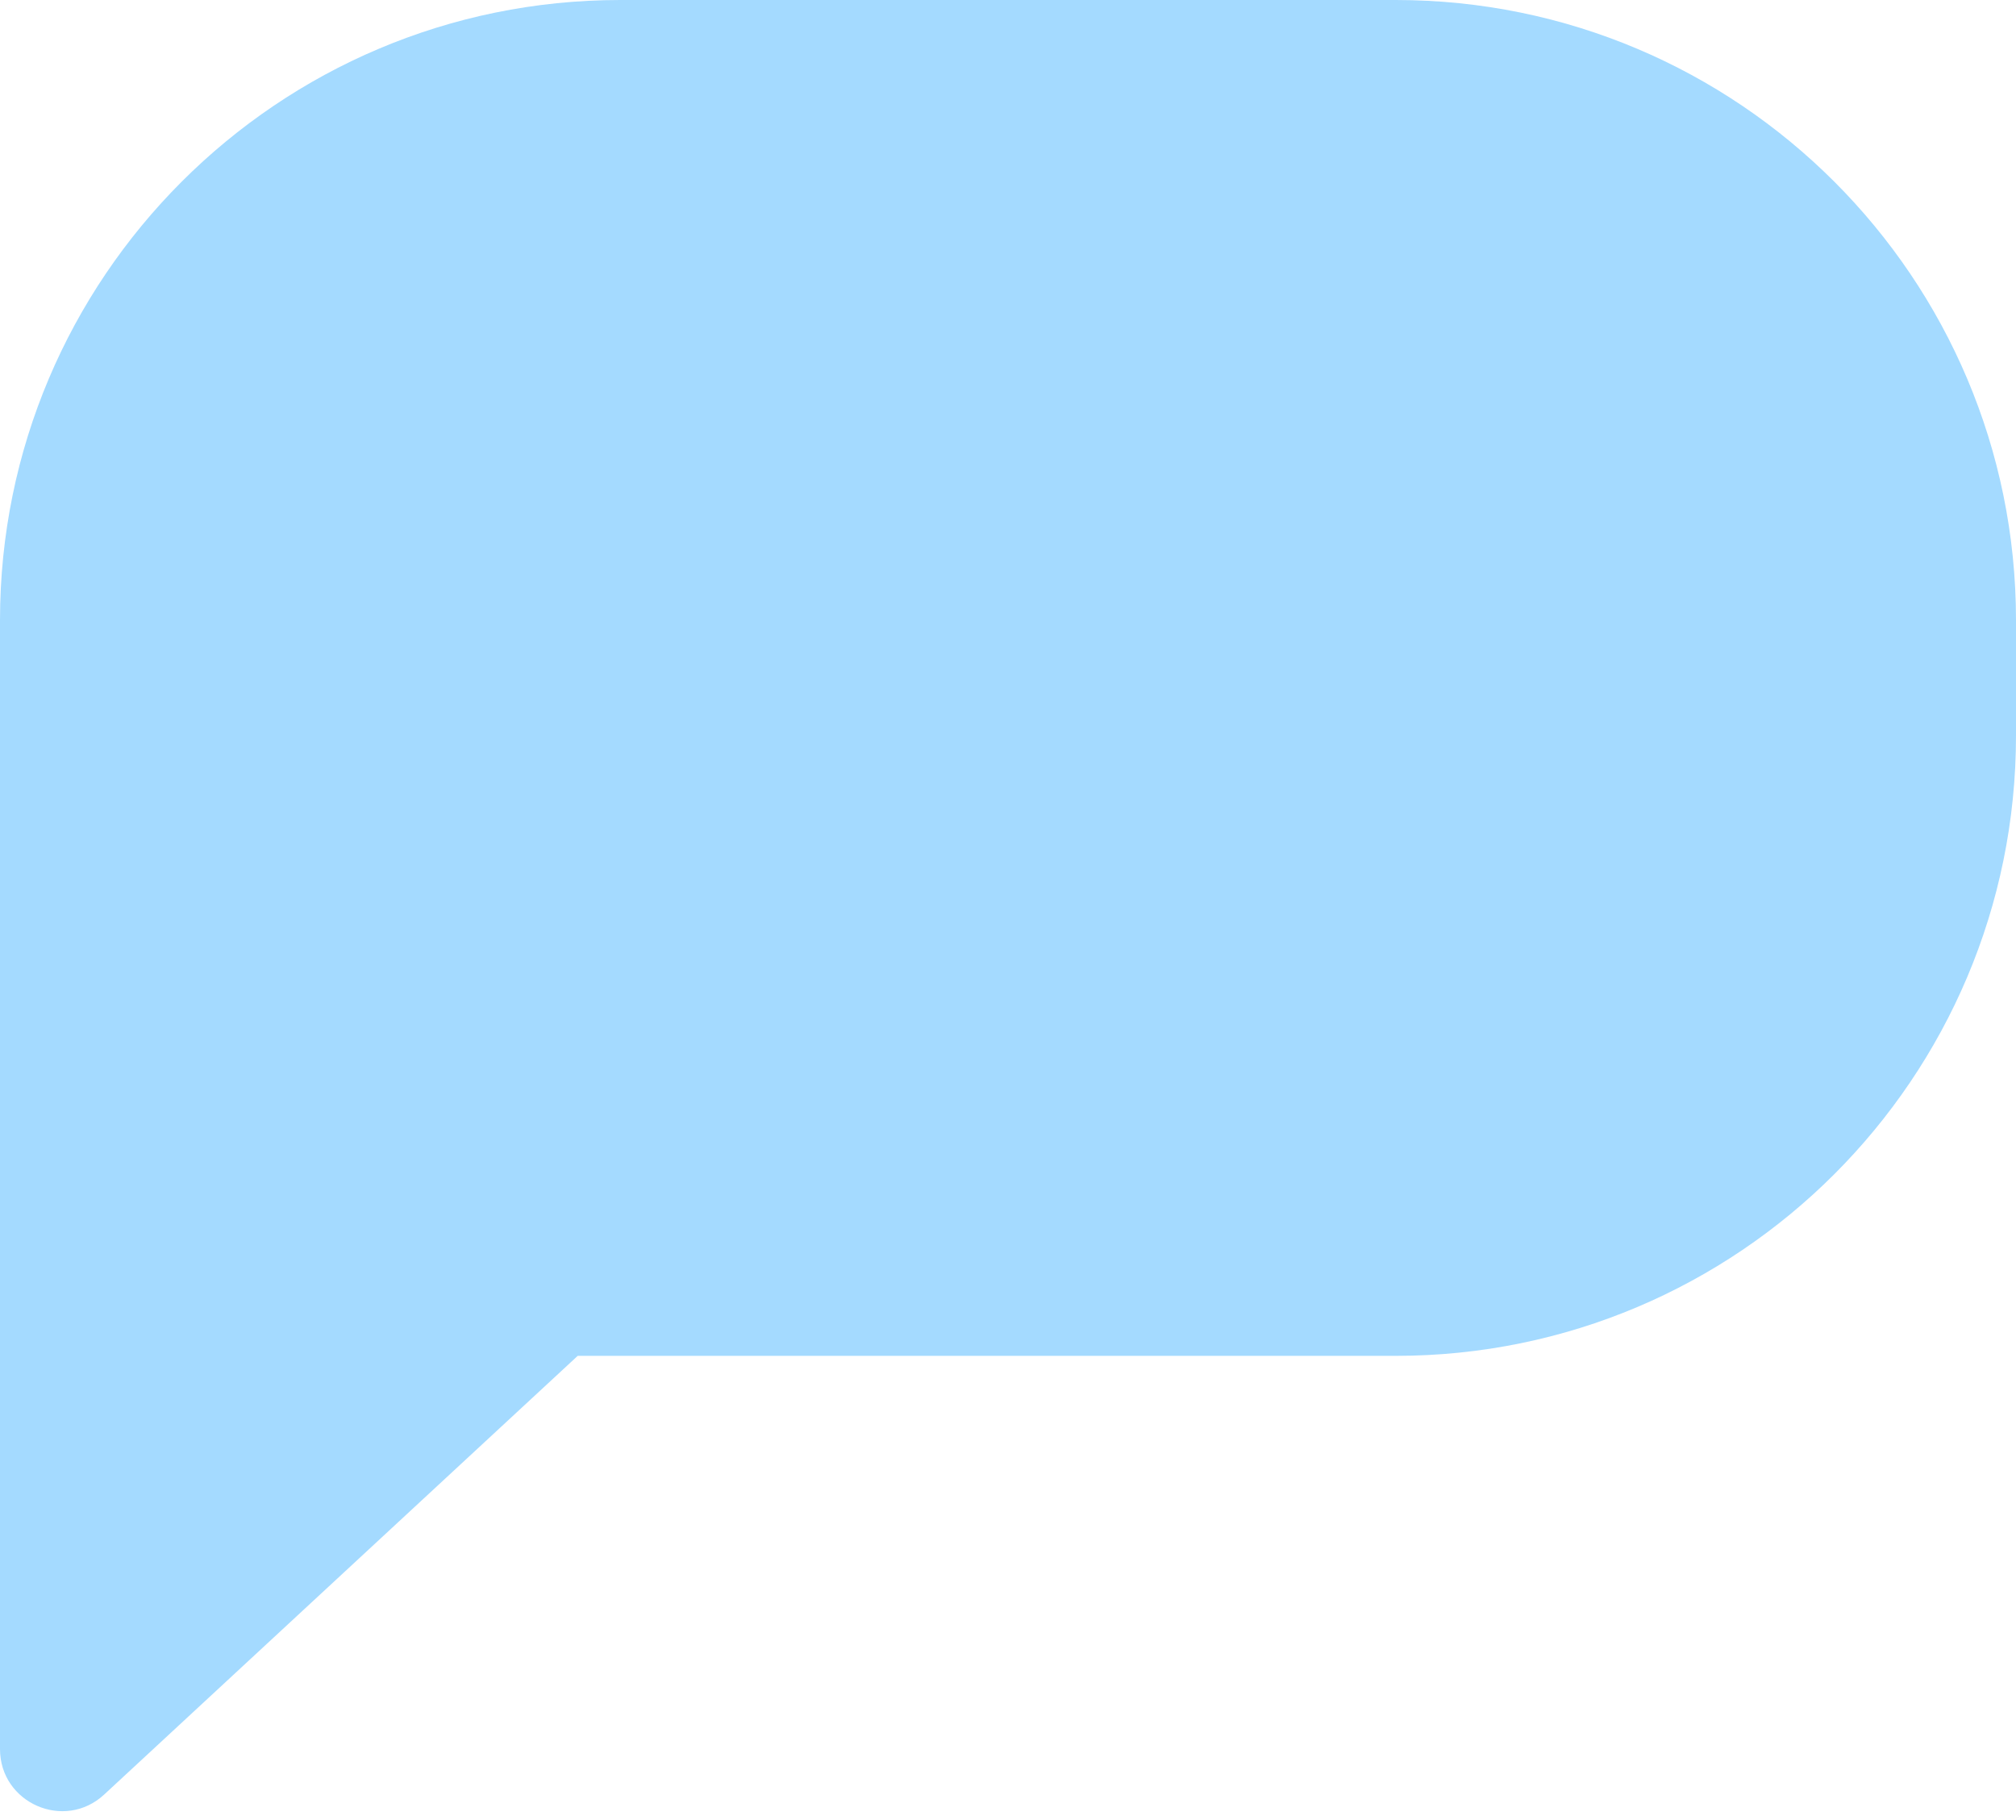 <?xml version="1.0" encoding="UTF-8"?> <svg xmlns="http://www.w3.org/2000/svg" width="113" height="102" viewBox="0 0 113 102" fill="none"> <path fill-rule="evenodd" clip-rule="evenodd" d="M34.769 0C15.567 0 0 15.567 0 34.769V46.477V76V98.039C0 101.073 3.614 102.652 5.84 100.589L32.381 76H78.231C97.433 76 113 60.433 113 41.231V34.769C113 15.567 97.433 0 78.231 0H34.769Z" fill="#A4DAFF"></path> </svg> 